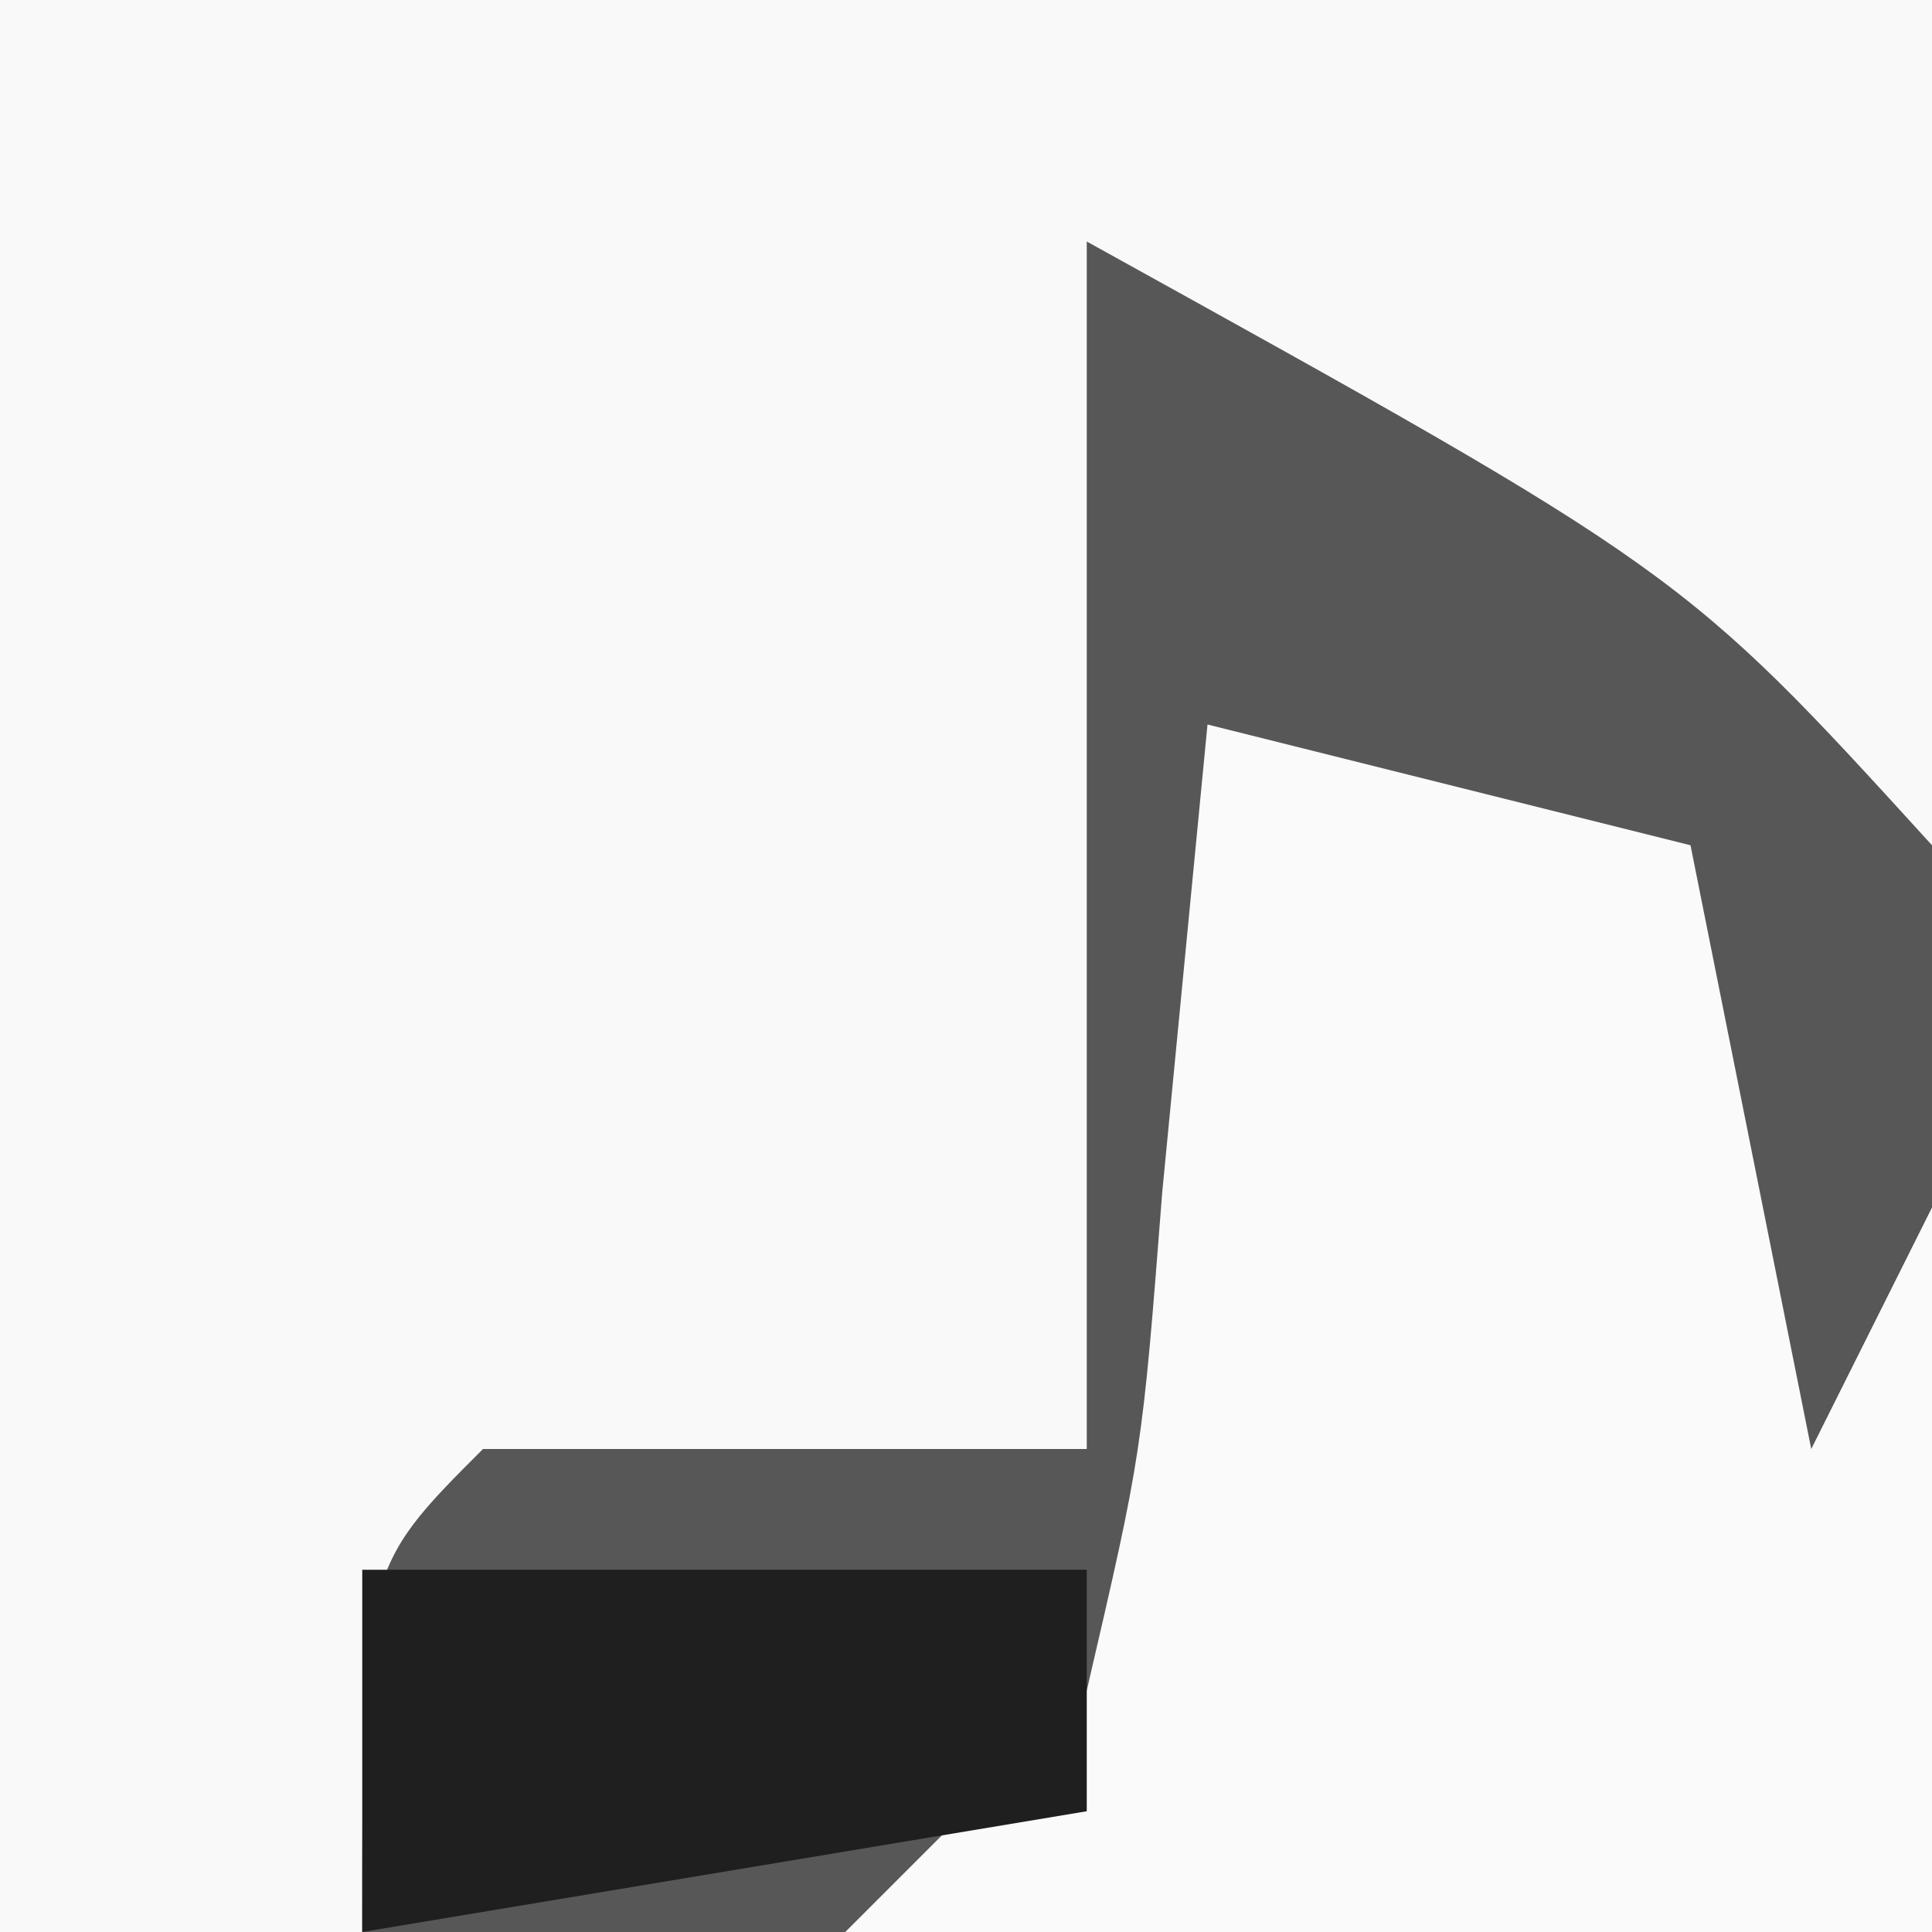 <?xml version="1.0" encoding="UTF-8"?>
<svg version="1.1" xmlns="http://www.w3.org/2000/svg" width="16" height="16">
<rect width="100%" height="100%" fill="#808080" stroke="none"/>
<path d="M0 0 C5.28 0 10.56 0 16 0 C16 5.28 16 10.56 16 16 C10.72 16 5.44 16 0 16 C0 10.72 0 5.44 0 0 Z " fill="#F9F9F9" transform="translate(0,0)"/>
<path d="M0 0 C4.933 2.731 4.933 2.731 7 5 C7.641 8.219 7.347 10.683 7 14 C2.71 14 -1.58 14 -6 14 C-6 11 -6 11 -5 10 C-3.35 10 -1.7 10 0 10 C0 6.7 0 3.4 0 0 Z " fill="#585757" transform="translate(9,2)"/>
<path d="M0 0 C1.32 0.33 2.64 0.66 4 1 C4.33 2.65 4.66 4.3 5 6 C5.33 5.34 5.66 4.68 6 4 C6 5.98 6 7.96 6 10 C3.03 10 0.06 10 -3 10 C-2.34 9.34 -1.68 8.68 -1 8 C-0.542 6.028 -0.542 6.028 -0.375 3.875 C-0.251 2.596 -0.128 1.317 0 0 Z " fill="#FAFAFA" transform="translate(10,6)"/>
<path d="M0 0 C1.98 0 3.96 0 6 0 C6 0.66 6 1.32 6 2 C4.02 2.33 2.04 2.66 0 3 C0 2.01 0 1.02 0 0 Z " fill="#1F1F1F" transform="translate(3,13)"/>
</svg>
